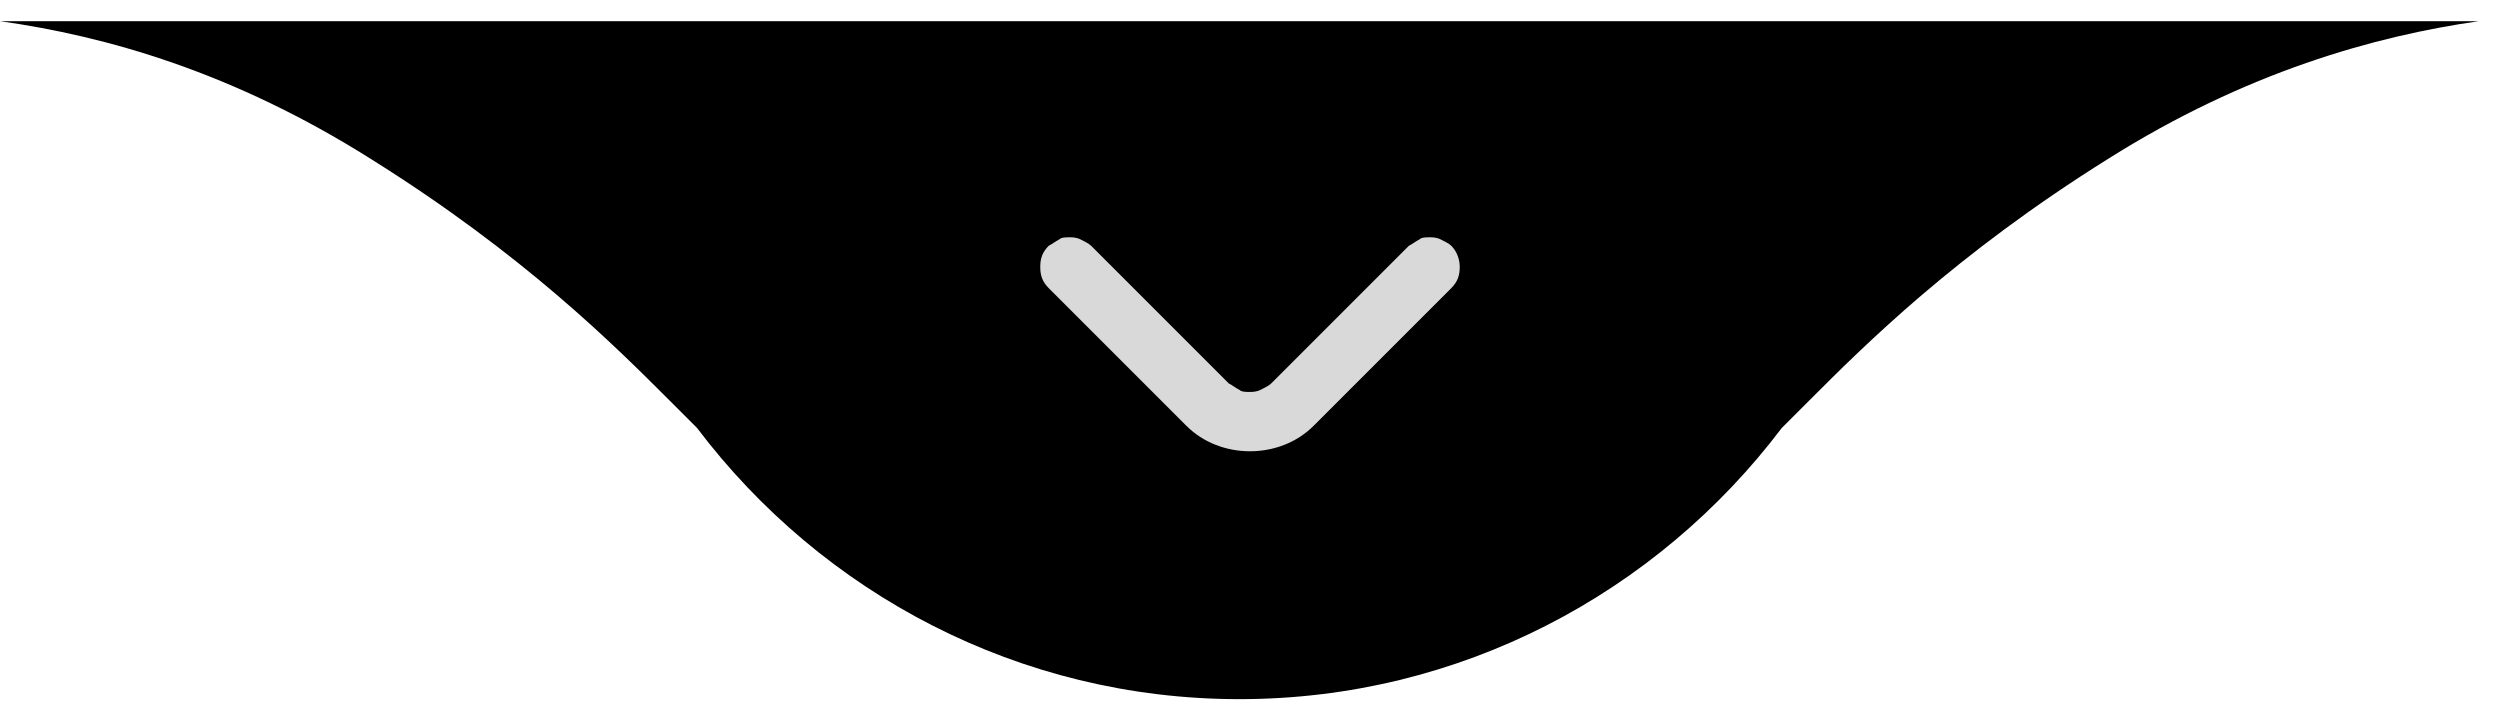 <svg xmlns="http://www.w3.org/2000/svg" xmlns:xlink="http://www.w3.org/1999/xlink" id="Camada_1" x="0px" y="0px" viewBox="0 0 118 34" style="enable-background:new 0 0 118 34;" xml:space="preserve"><style type="text/css">	.st0{fill-rule:evenodd;clip-rule:evenodd;}	.st1{fill:#D9D9D9;}</style><path class="st0" d="M0,1c5,0.7,11,2.4,17.5,6.5C24.7,12,29,16.3,31.6,18.9l0,0c0.5,0.5,0.9,0.9,1.3,1.3C38.8,28,48.1,33,58.5,33 s19.7-5,25.6-12.8c0.4-0.4,0.8-0.8,1.3-1.3l0,0c2.6-2.6,6.9-6.9,14.1-11.4c6.5-4.1,12.6-5.8,17.5-6.5H0z"></path><path class="st1" d="M68.5,11.6c-0.1-0.1-0.3-0.2-0.5-0.3c-0.2-0.1-0.4-0.1-0.5-0.1c-0.2,0-0.4,0-0.5,0.1c-0.2,0.1-0.3,0.2-0.5,0.3 L60,18.1c-0.1,0.1-0.3,0.2-0.5,0.3c-0.2,0.1-0.4,0.1-0.5,0.1c-0.2,0-0.4,0-0.5-0.1c-0.2-0.1-0.3-0.2-0.5-0.3l-6.5-6.5 c-0.1-0.1-0.3-0.2-0.5-0.3c-0.2-0.1-0.4-0.1-0.5-0.1c-0.2,0-0.4,0-0.5,0.1c-0.2,0.1-0.3,0.2-0.5,0.3c-0.3,0.3-0.4,0.6-0.4,1 c0,0.4,0.1,0.7,0.4,1l6.5,6.5c0.8,0.8,1.9,1.2,3,1.2c1.1,0,2.2-0.4,3-1.2l6.5-6.5c0.3-0.3,0.4-0.6,0.4-1 C68.9,12.3,68.8,11.9,68.5,11.6L68.5,11.6z"></path></svg>